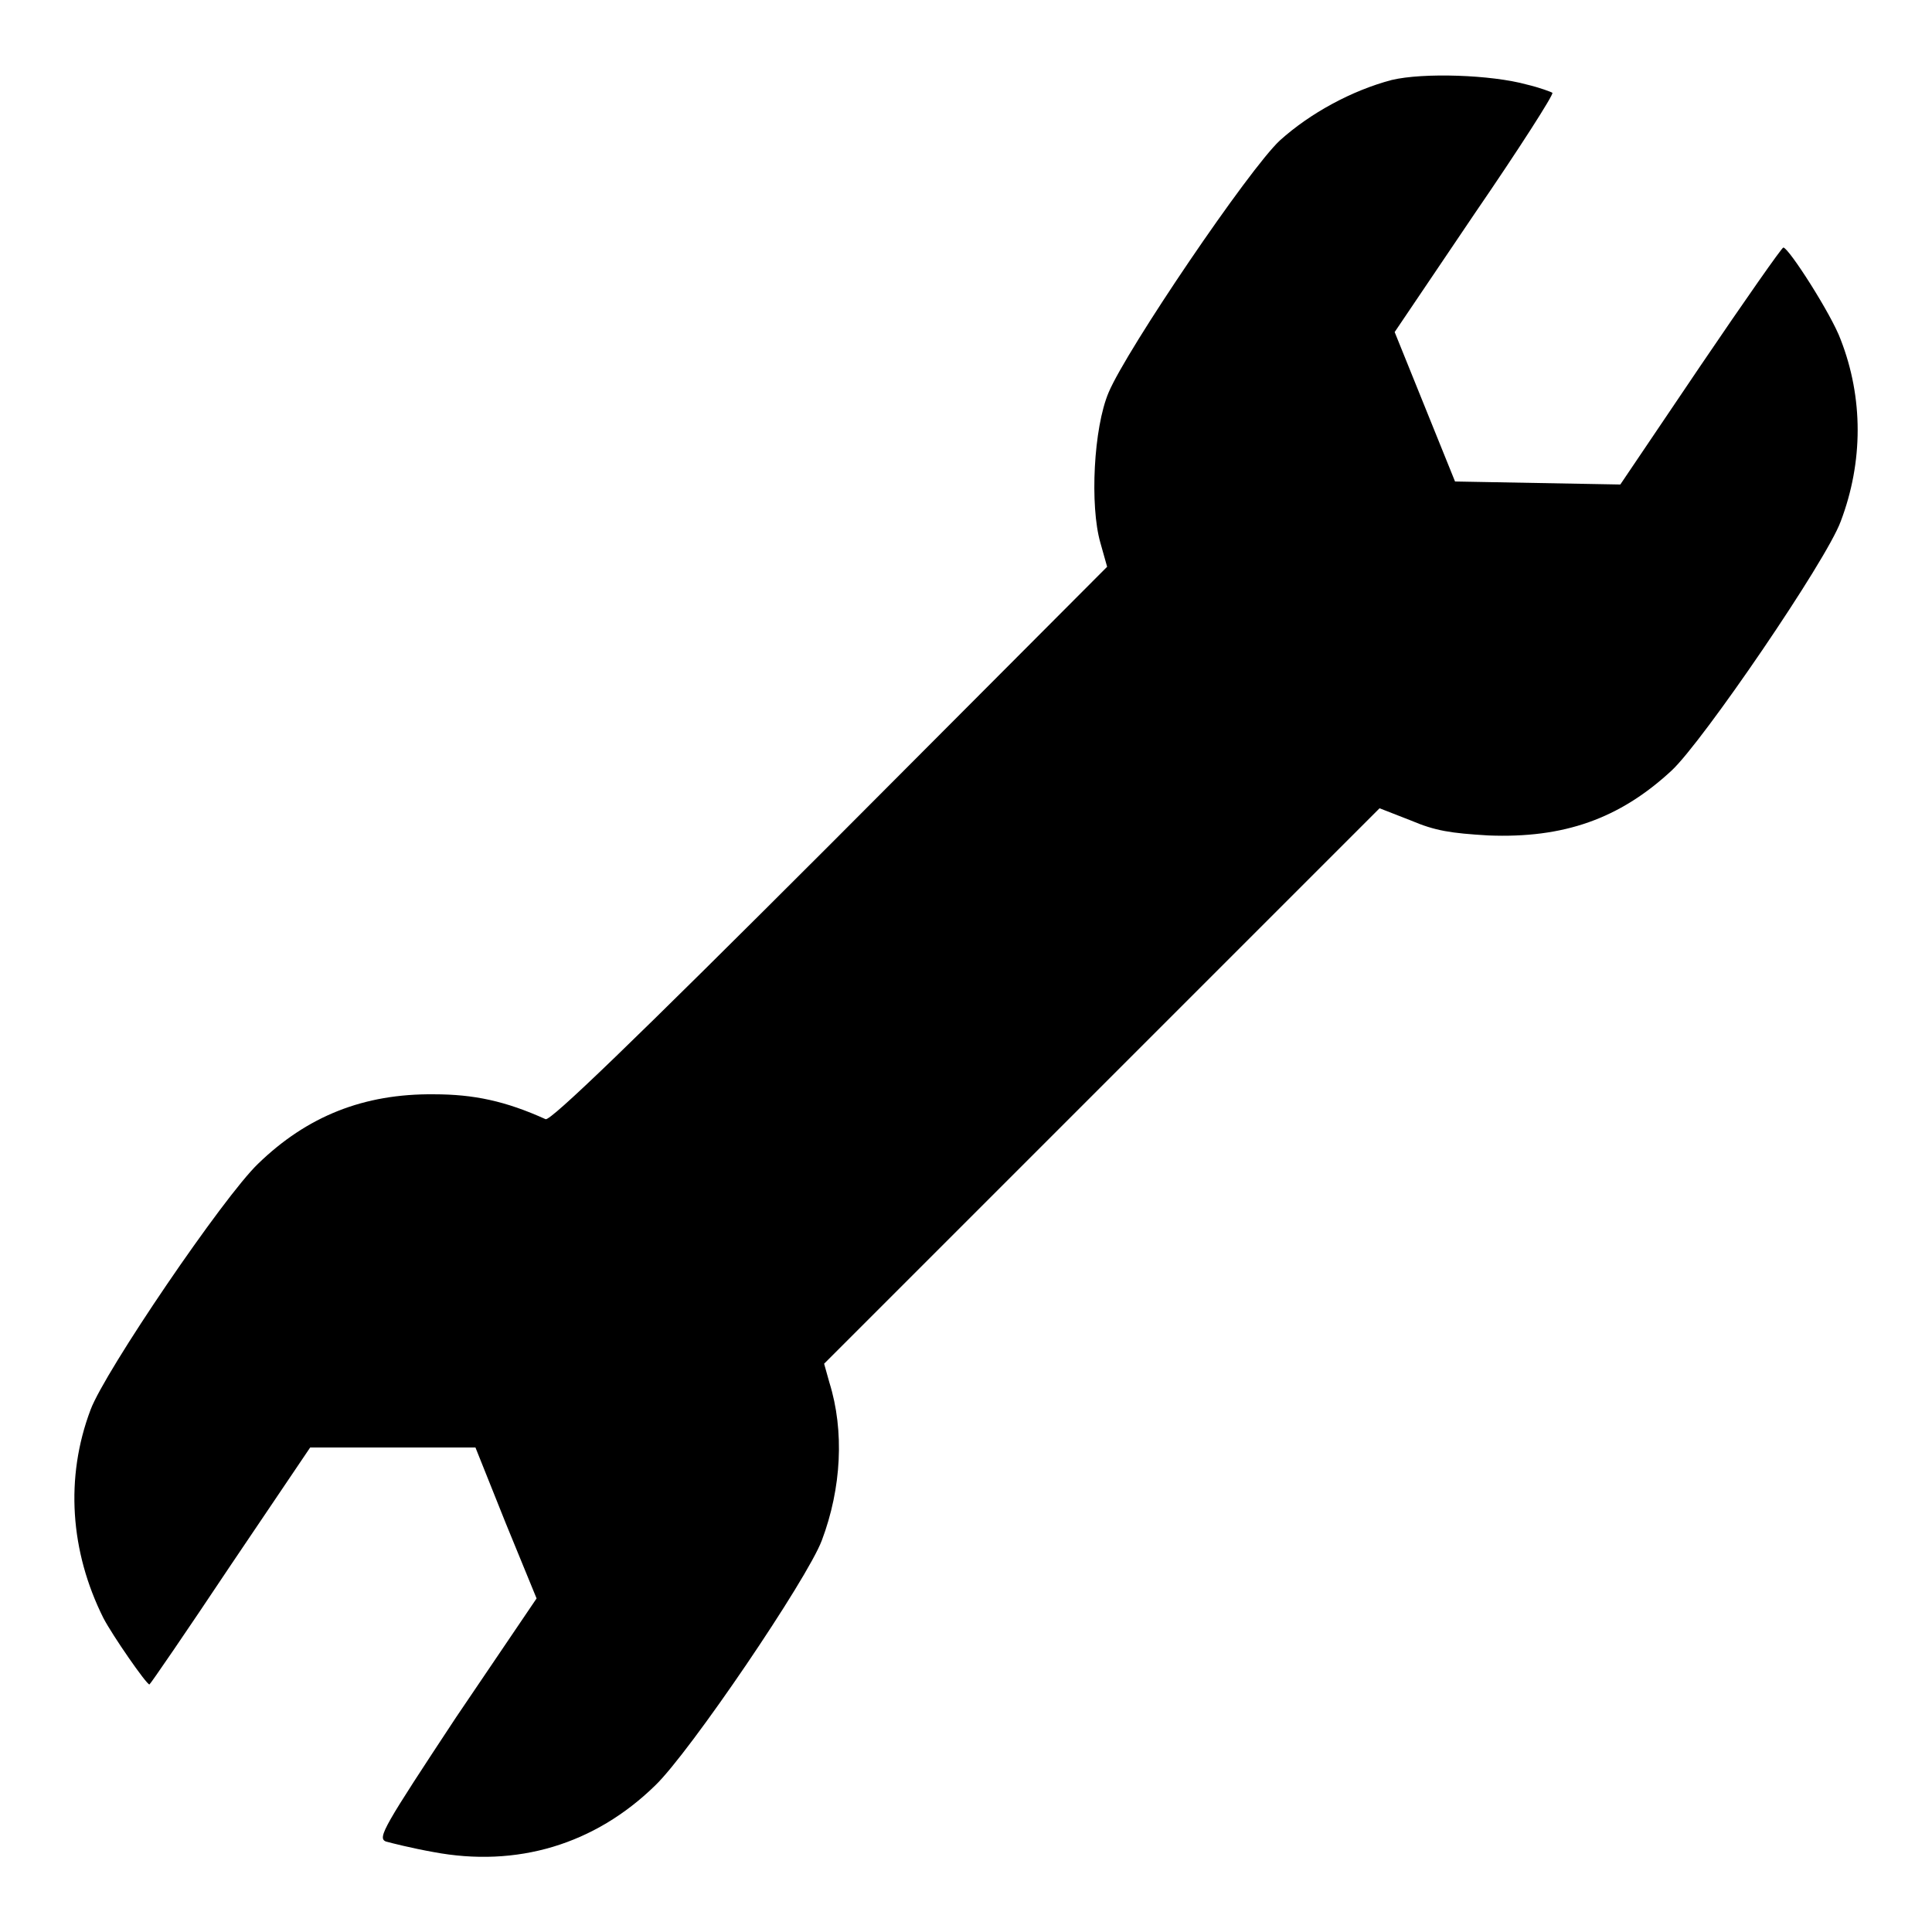 <?xml version="1.0" encoding="utf-8"?>
<!-- Svg Vector Icons : http://www.onlinewebfonts.com/icon -->
<!DOCTYPE svg PUBLIC "-//W3C//DTD SVG 1.1//EN" "http://www.w3.org/Graphics/SVG/1.1/DTD/svg11.dtd">
<svg version="1.1" xmlns="http://www.w3.org/2000/svg" xmlns:xlink="http://www.w3.org/1999/xlink" x="0px" y="0px" viewBox="0 0 256 256" enable-background="new 0 0 256 256" xml:space="preserve">
<g><g><g><path fill="#000000" d="M184.4,10.6c-5.3,1.4-10.8,4.4-14.8,8c-4.1,3.8-20.3,27.7-22.7,33.4c-2,4.7-2.5,15-1.1,19.9l0.9,3.2L110,111.9c-26.3,26.3-37,36.6-37.7,36.4c-5.3-2.4-9.5-3.3-14.8-3.3c-9.3-0.1-16.8,2.9-23.3,9.2c-4.6,4.4-20.3,27.5-22.2,32.6c-3.4,9-2.7,18.8,1.7,27.6c1.2,2.3,5.7,8.8,6.1,8.8c0.1,0,4.9-7,10.7-15.7l10.6-15.7h11h10.9l4,10l4.1,10l-10.7,15.8C50.9,242,50,243.5,51.1,244c0.7,0.2,3.5,0.9,6.3,1.4c11.1,2.1,21.4-1,29.4-8.8c4.6-4.4,20.2-27.4,22.1-32.5c2.6-6.9,3-14.5,1-20.9l-0.7-2.5l36.8-36.8l36.8-36.8l4.1,1.6c3.3,1.4,5.3,1.7,10.3,2c10,0.4,17.4-2.2,24.3-8.6c4.1-3.8,20.5-27.8,22.4-33c3-7.9,3-16.4,0-24.1c-1.2-3.3-6.9-12.2-7.6-12.2c-0.2,0-5.1,7-11,15.7l-10.6,15.7L203.7,64l-10.9-0.2l-4-9.9l-4-9.9l10.6-15.7c5.9-8.6,10.5-15.8,10.3-16c-0.1-0.1-1.7-0.7-3.4-1.1C197.6,9.9,188.6,9.6,184.4,10.6z"/></g></g></g>
</svg>